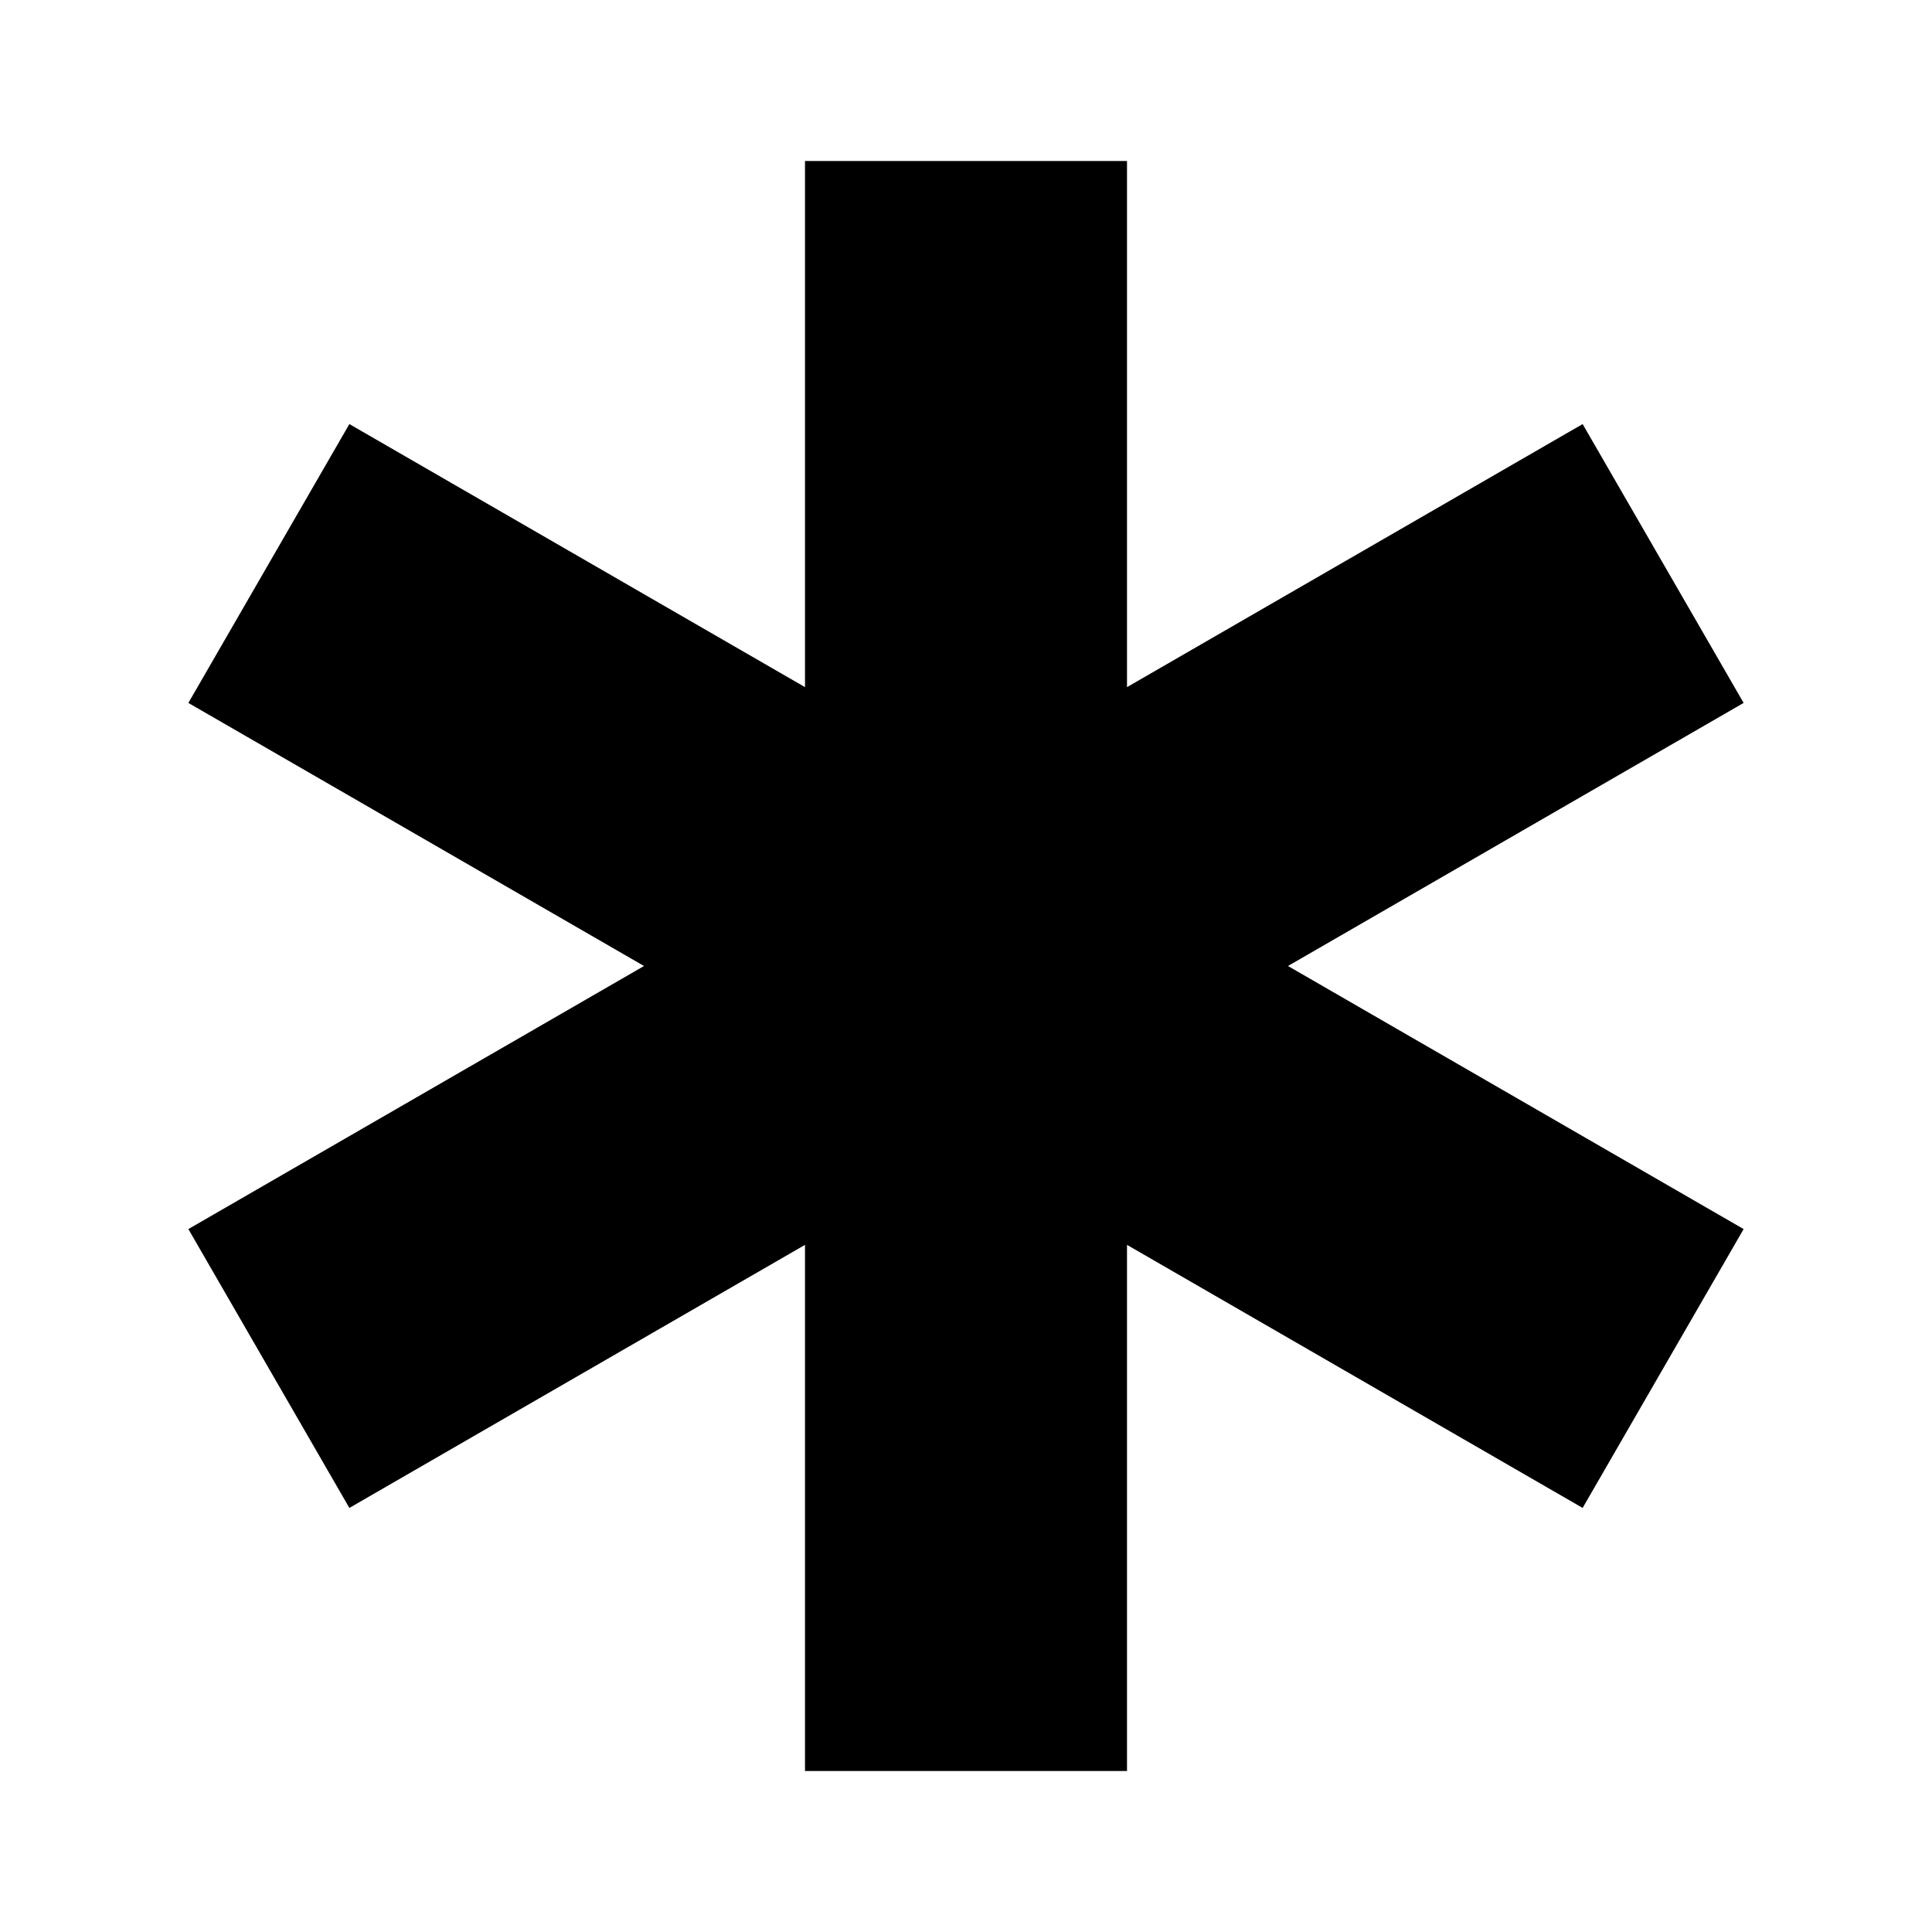 <?xml version="1.0" encoding="UTF-8"?><svg xmlns="http://www.w3.org/2000/svg" width="12" height="12" viewBox="0 0 12 12"><path d="M5 1h2v10H5zm4.83 1.634l1 1.732-8.66 5-1-1.732zM1.17 4.366l1-1.732 8.66 5-1 1.732z"/></svg>